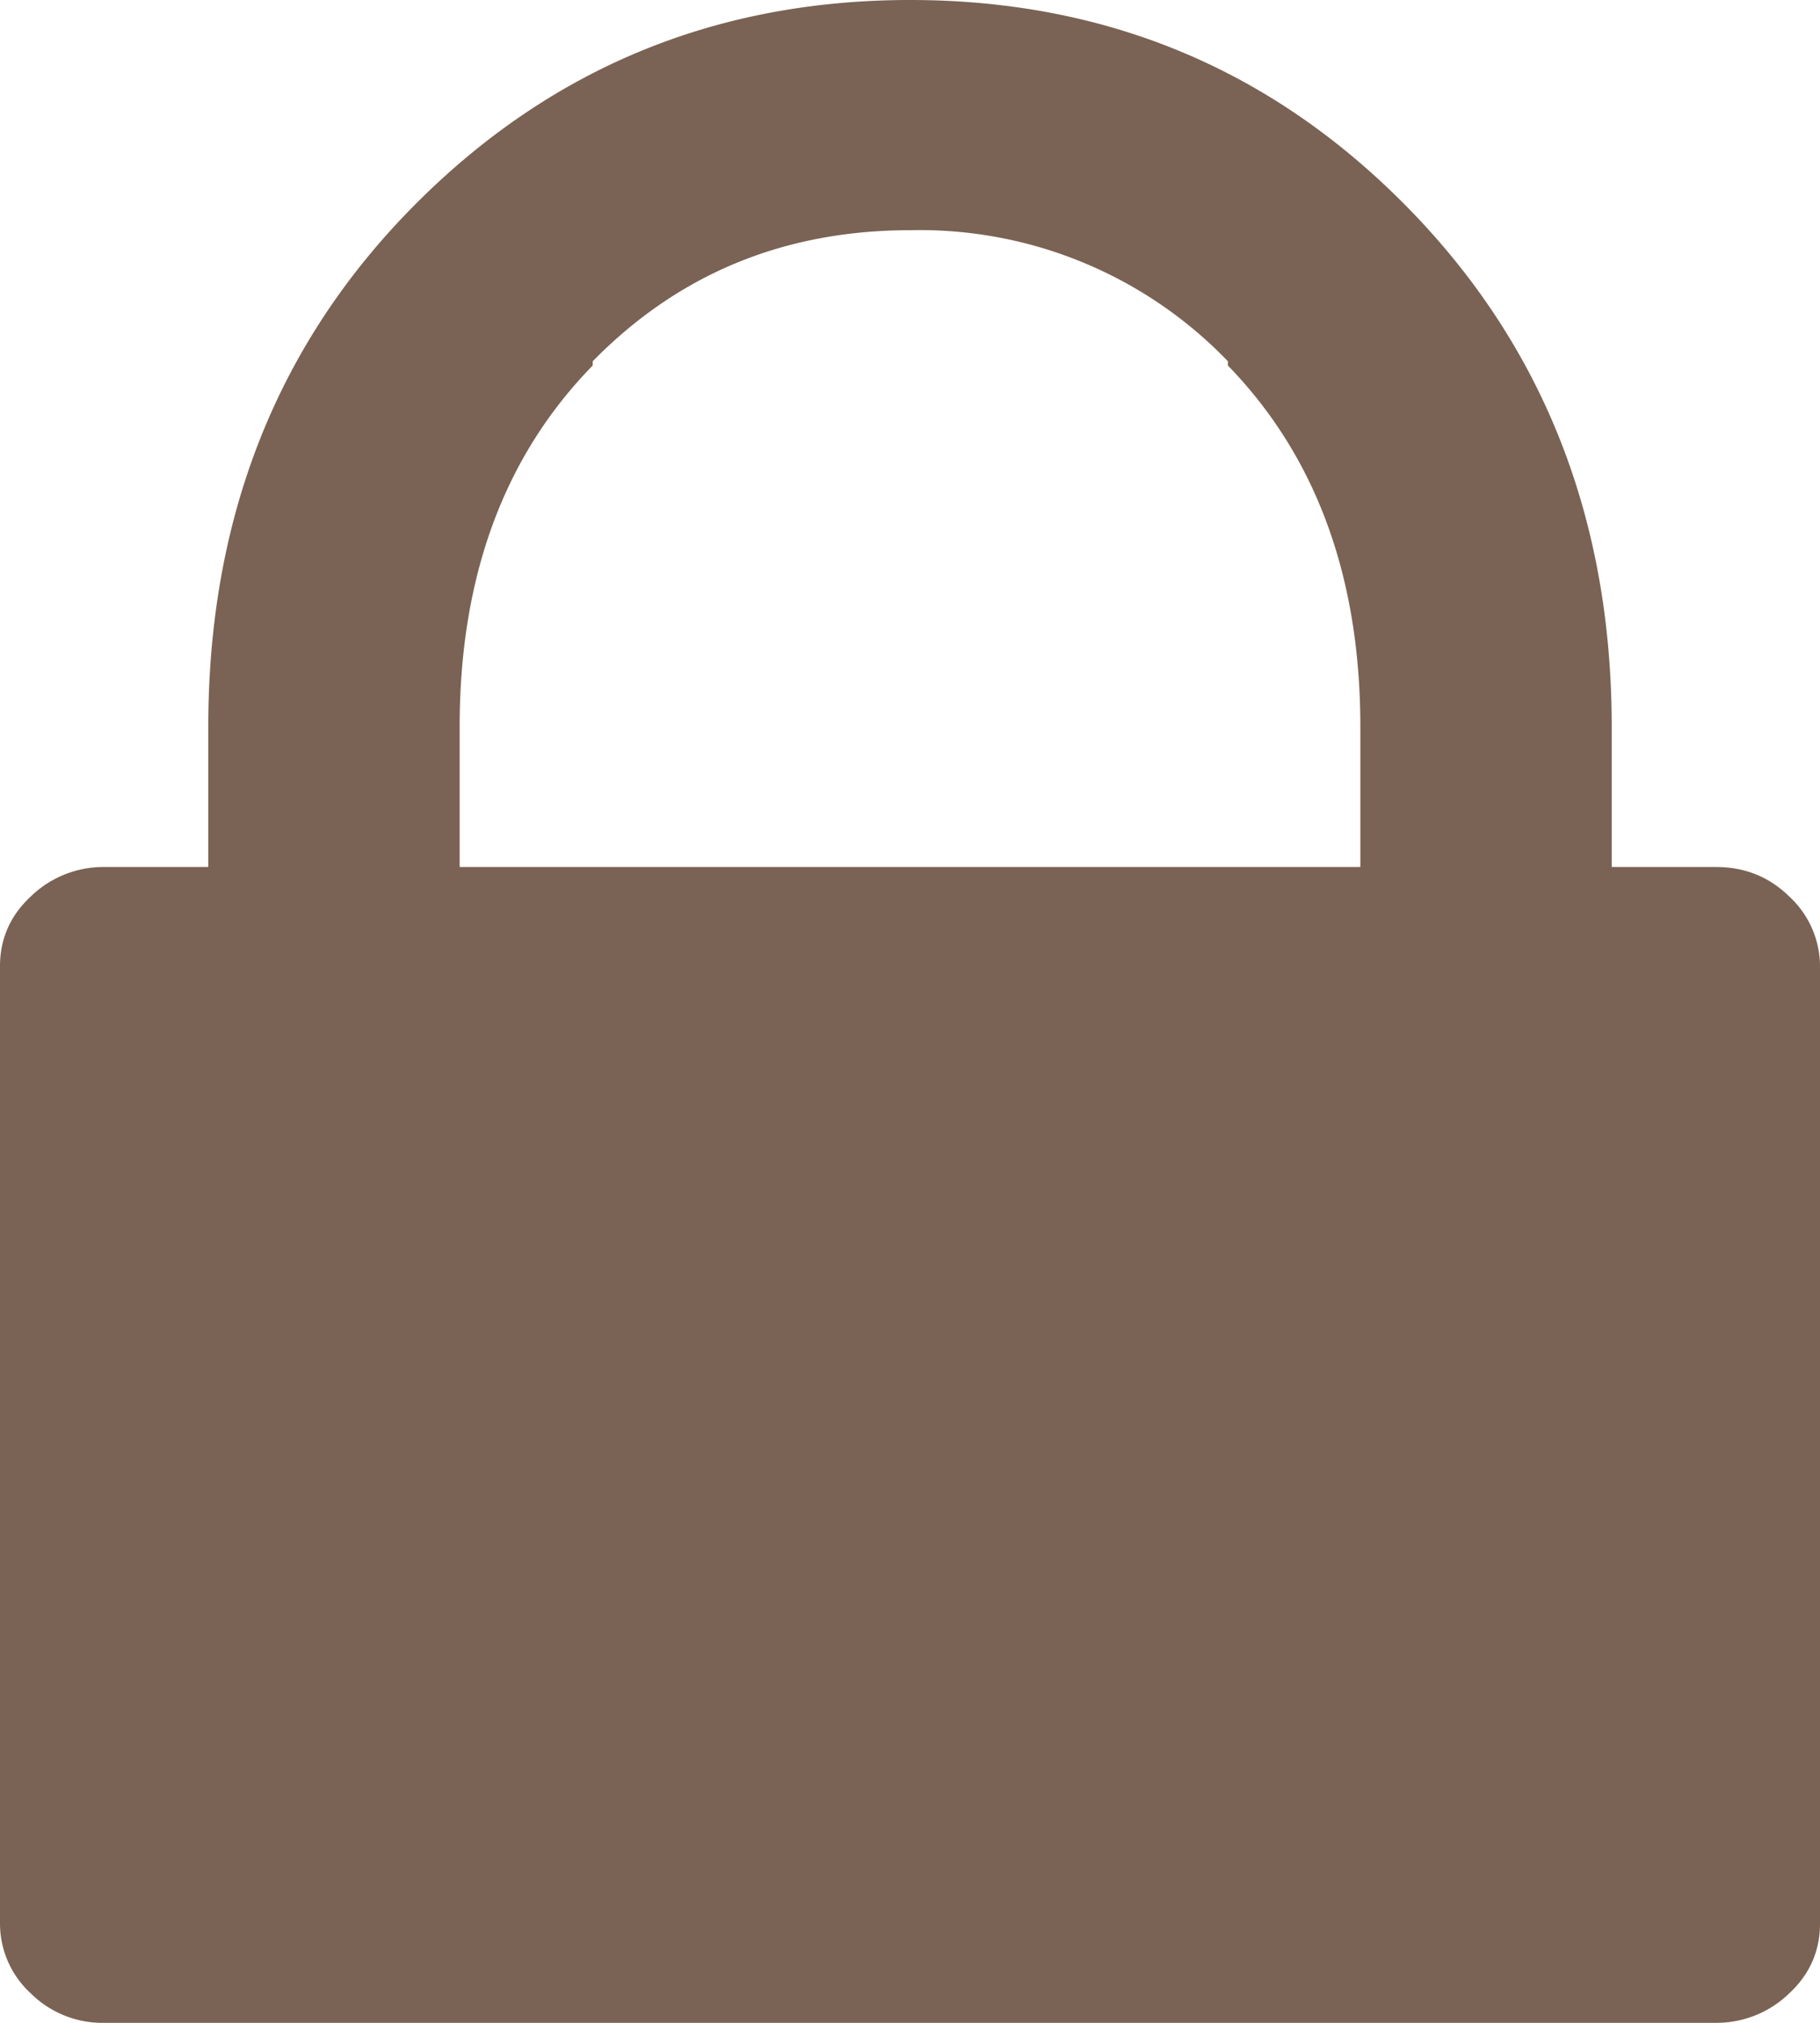 <svg xmlns="http://www.w3.org/2000/svg" viewBox="0 0 9 10"><path d="M.515 10a.502.502 0 01-.362-.145A.468.468 0 010 9.509V4.776c0-.133.05-.25.153-.345a.516.516 0 01.362-.145h.515v-.693c0-1.026.335-1.883 1.008-2.567C2.711.343 3.531 0 4.501 0s1.79.343 2.46 1.026c.671.684 1.009 1.54 1.009 2.567v.693h.515c.14 0 .262.047.362.145A.47.47 0 019 4.776V9.51c0 .133-.05.25-.153.345a.516.516 0 01-.362.145H.515zm1.758-6.407v.693h4.454v-.693c0-.743-.22-1.338-.655-1.786v-.021a2.113 2.113 0 00-1.57-.648c-.626 0-1.148.217-1.571.648v.021c-.438.448-.658 1.043-.658 1.786z" fill="#7a6354"/></svg>